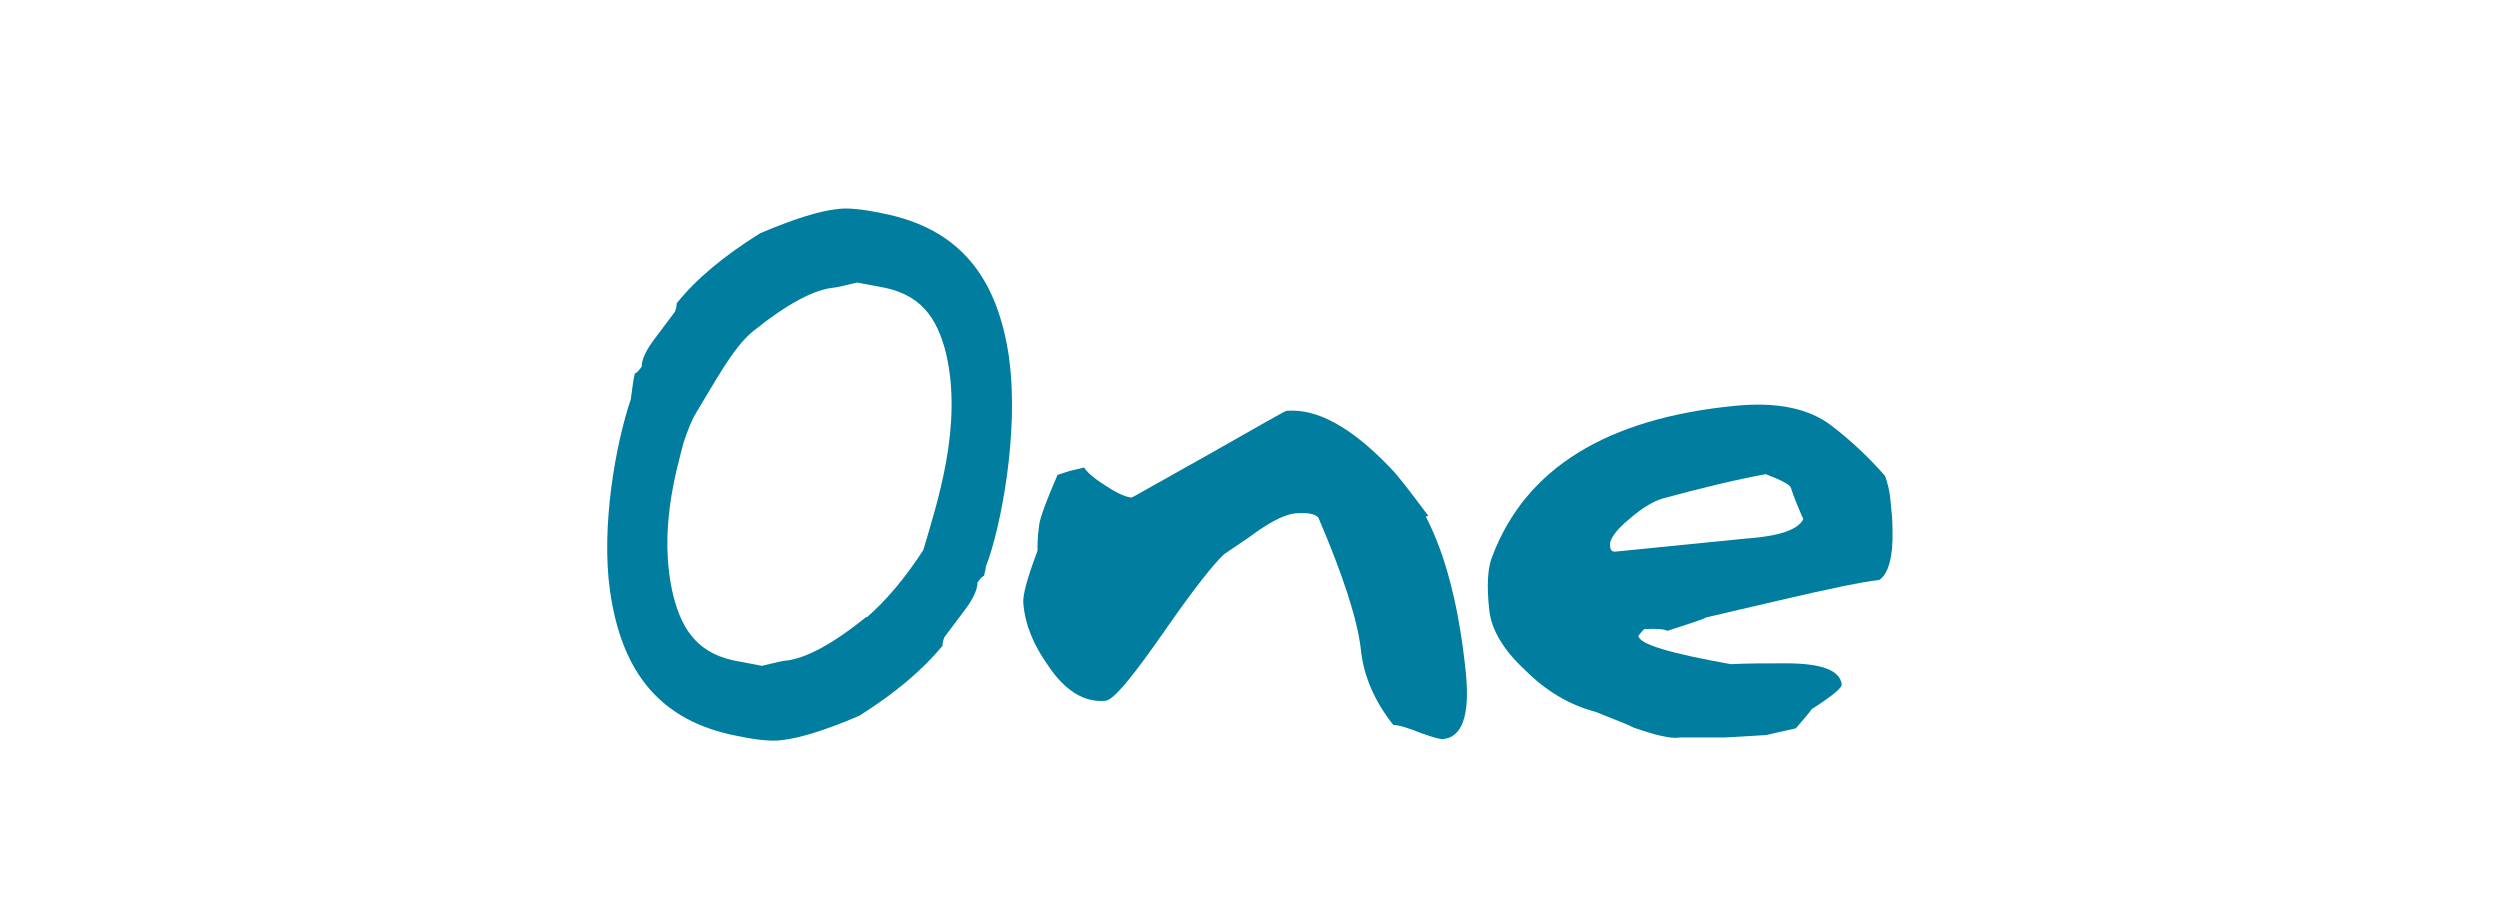 <?xml version="1.0" encoding="UTF-8"?>
<svg xmlns="http://www.w3.org/2000/svg" version="1.1" viewBox="0 0 300 110">
  <!-- Generator: Adobe Illustrator 29.0.1, SVG Export Plug-In . SVG Version: 2.1.0 Build 192)  -->
  <defs>
    <style>
      .st0 {
        fill: #007d9f;
      }

      .st1 {
        isolation: isolate;
      }

      .st2 {
        mix-blend-mode: overlay;
      }
    </style>
  </defs>
  <g class="st1">
    <g id="Layer_1">
      <g class="st2">
        <g>
          <path class="st0" d="M171.4,61.9c-2.1-2.8-3.6-4.8-4.6-5.8-4.7-4.9-8.8-7.1-12.4-6.8-.2,0-3.3,1.8-9.3,5.2-6.1,3.4-9.2,5.2-9.3,5.2-.5,0-1.6-.4-3.1-1.4-1.6-1-2.4-1.8-2.6-2.2-.1,0-.7.2-1.7.4-1,.3-1.5.5-1.5.5-1.4,3.2-2.1,5.2-2.2,6-.2,1.4-.2,2.5-.2,3.1-1.2,3.2-1.8,5.3-1.7,6.3.2,2.5,1.2,5,3,7.5,2,3,4.3,4.4,6.8,4.2,1,0,3.4-3,7.3-8.6,3.4-4.9,5.8-7.9,7-9l2.8-1.9c.7-.5,1.1-.8,1.4-1,1.8-1.2,3.2-1.9,4.4-2,1.3-.1,2.2,0,2.7.5,3,7,4.7,12.3,5.1,15.8.3,3.1,1.6,6.2,3.9,9.1.7,0,1.9.4,3.4,1,1.4.5,2.2.7,2.5.7,2.4-.2,3.3-2.9,2.8-8-.8-7.8-2.4-14.1-4.8-18.7"/>
          <path class="st0" d="M104,74c-4.1,3.3-7.4,5.1-9.9,5.3-.1,0-.6.1-1.4.3-.8.2-1.3.3-1.3.3,0,0,0,0,0,0,0,0-.9-.2-2.6-.5-4.9-.8-6.9-3.6-8-7.9-1.9-7.9.5-15.4,1.2-18.3.5-1.5,1-2.8,1.5-3.6,2.2-3.6,4.4-7.8,6.8-9.8,4.1-3.3,7.4-5.1,9.9-5.3.1,0,.6-.1,1.4-.3.8-.2,1.3-.3,1.3-.3,0,0,0,0,0,0,0,0,.9.2,2.6.5,4.9.8,6.9,3.6,8,7.9,2.1,8.8-1.1,18.2-2.7,23.7-2.2,3.4-4.5,6.1-6.8,8.1M121.1,43c-1.4-9.8-6-15.6-15.2-17.4-2.4-.5-4.2-.7-5.5-.5-1.9.2-5,1.1-9.2,2.9-4.3,2.7-7.6,5.4-10,8.4,0,.4-.1.7-.2,1l-2.4,3.2c-1,1.3-1.6,2.5-1.6,3.4-.3.4-.5.7-.8.8-.2.6-.3,1.7-.5,3.1-1.8,5.3-3.6,15.2-2.5,23,1.4,9.8,6,15.6,15.2,17.4,2.4.5,4.2.7,5.5.5,1.9-.2,5-1.1,9.2-2.9,4.3-2.7,7.6-5.5,10-8.4,0-.4.1-.7.2-1l2.4-3.2c1-1.3,1.6-2.5,1.6-3.4.3-.4.5-.7.8-.8,0-.3.2-.7.2-1.1,1.8-4.6,4-16.1,2.8-24.9"/>
          <path class="st0" d="M219.8,51.1c-2.7-2.1-6.6-2.9-11.6-2.4-15.4,1.5-25.1,7.5-29.1,18-.6,1.4-.7,3.6-.4,6.4.2,2.3,1.6,4.8,4.3,7.3,2.6,2.6,5.4,4.2,8.4,5,2.5,1,4.1,1.6,4.6,1.9,2.6.9,4.5,1.4,5.6,1.2h5.3c3.3-.2,5-.3,5.2-.3h-.1c0,0,1.2-.3,3.5-.8,1.2-1.4,1.8-2.1,1.9-2.3,2.5-1.6,3.7-2.6,3.6-3-.2-1.6-2.3-2.5-6.6-2.5-2.5,0-4.8,0-6.7.1-7.3-1.3-11-2.4-11.1-3.4,0,0,.3-.4.7-.8,1.5-.1,2.4,0,2.8.2,3.1-1,4.6-1.5,4.6-1.6h0s9-2.1,9-2.1c6-1.4,9.9-2.2,11.8-2.4,1.1-.7,1.7-2.8,1.6-6.1,0-1.1-.1-2.1-.2-3-.1-1.5-.4-2.6-.7-3.4-2.1-2.4-4.3-4.4-6.4-6M209.8,64.6l-16,1.6c-.4,0-.6-.2-.6-.9,0-.6.7-1.7,2.3-3,1.6-1.4,3-2.2,4.1-2.5,4.4-1.2,8.5-2.2,12.3-2.9,1.8.7,2.8,1.2,3,1.6.3,1,.8,2.2,1.5,3.8-.6,1.2-2.7,2-6.5,2.3"/>
        </g>
      </g>
    </g>
  </g>
</svg>